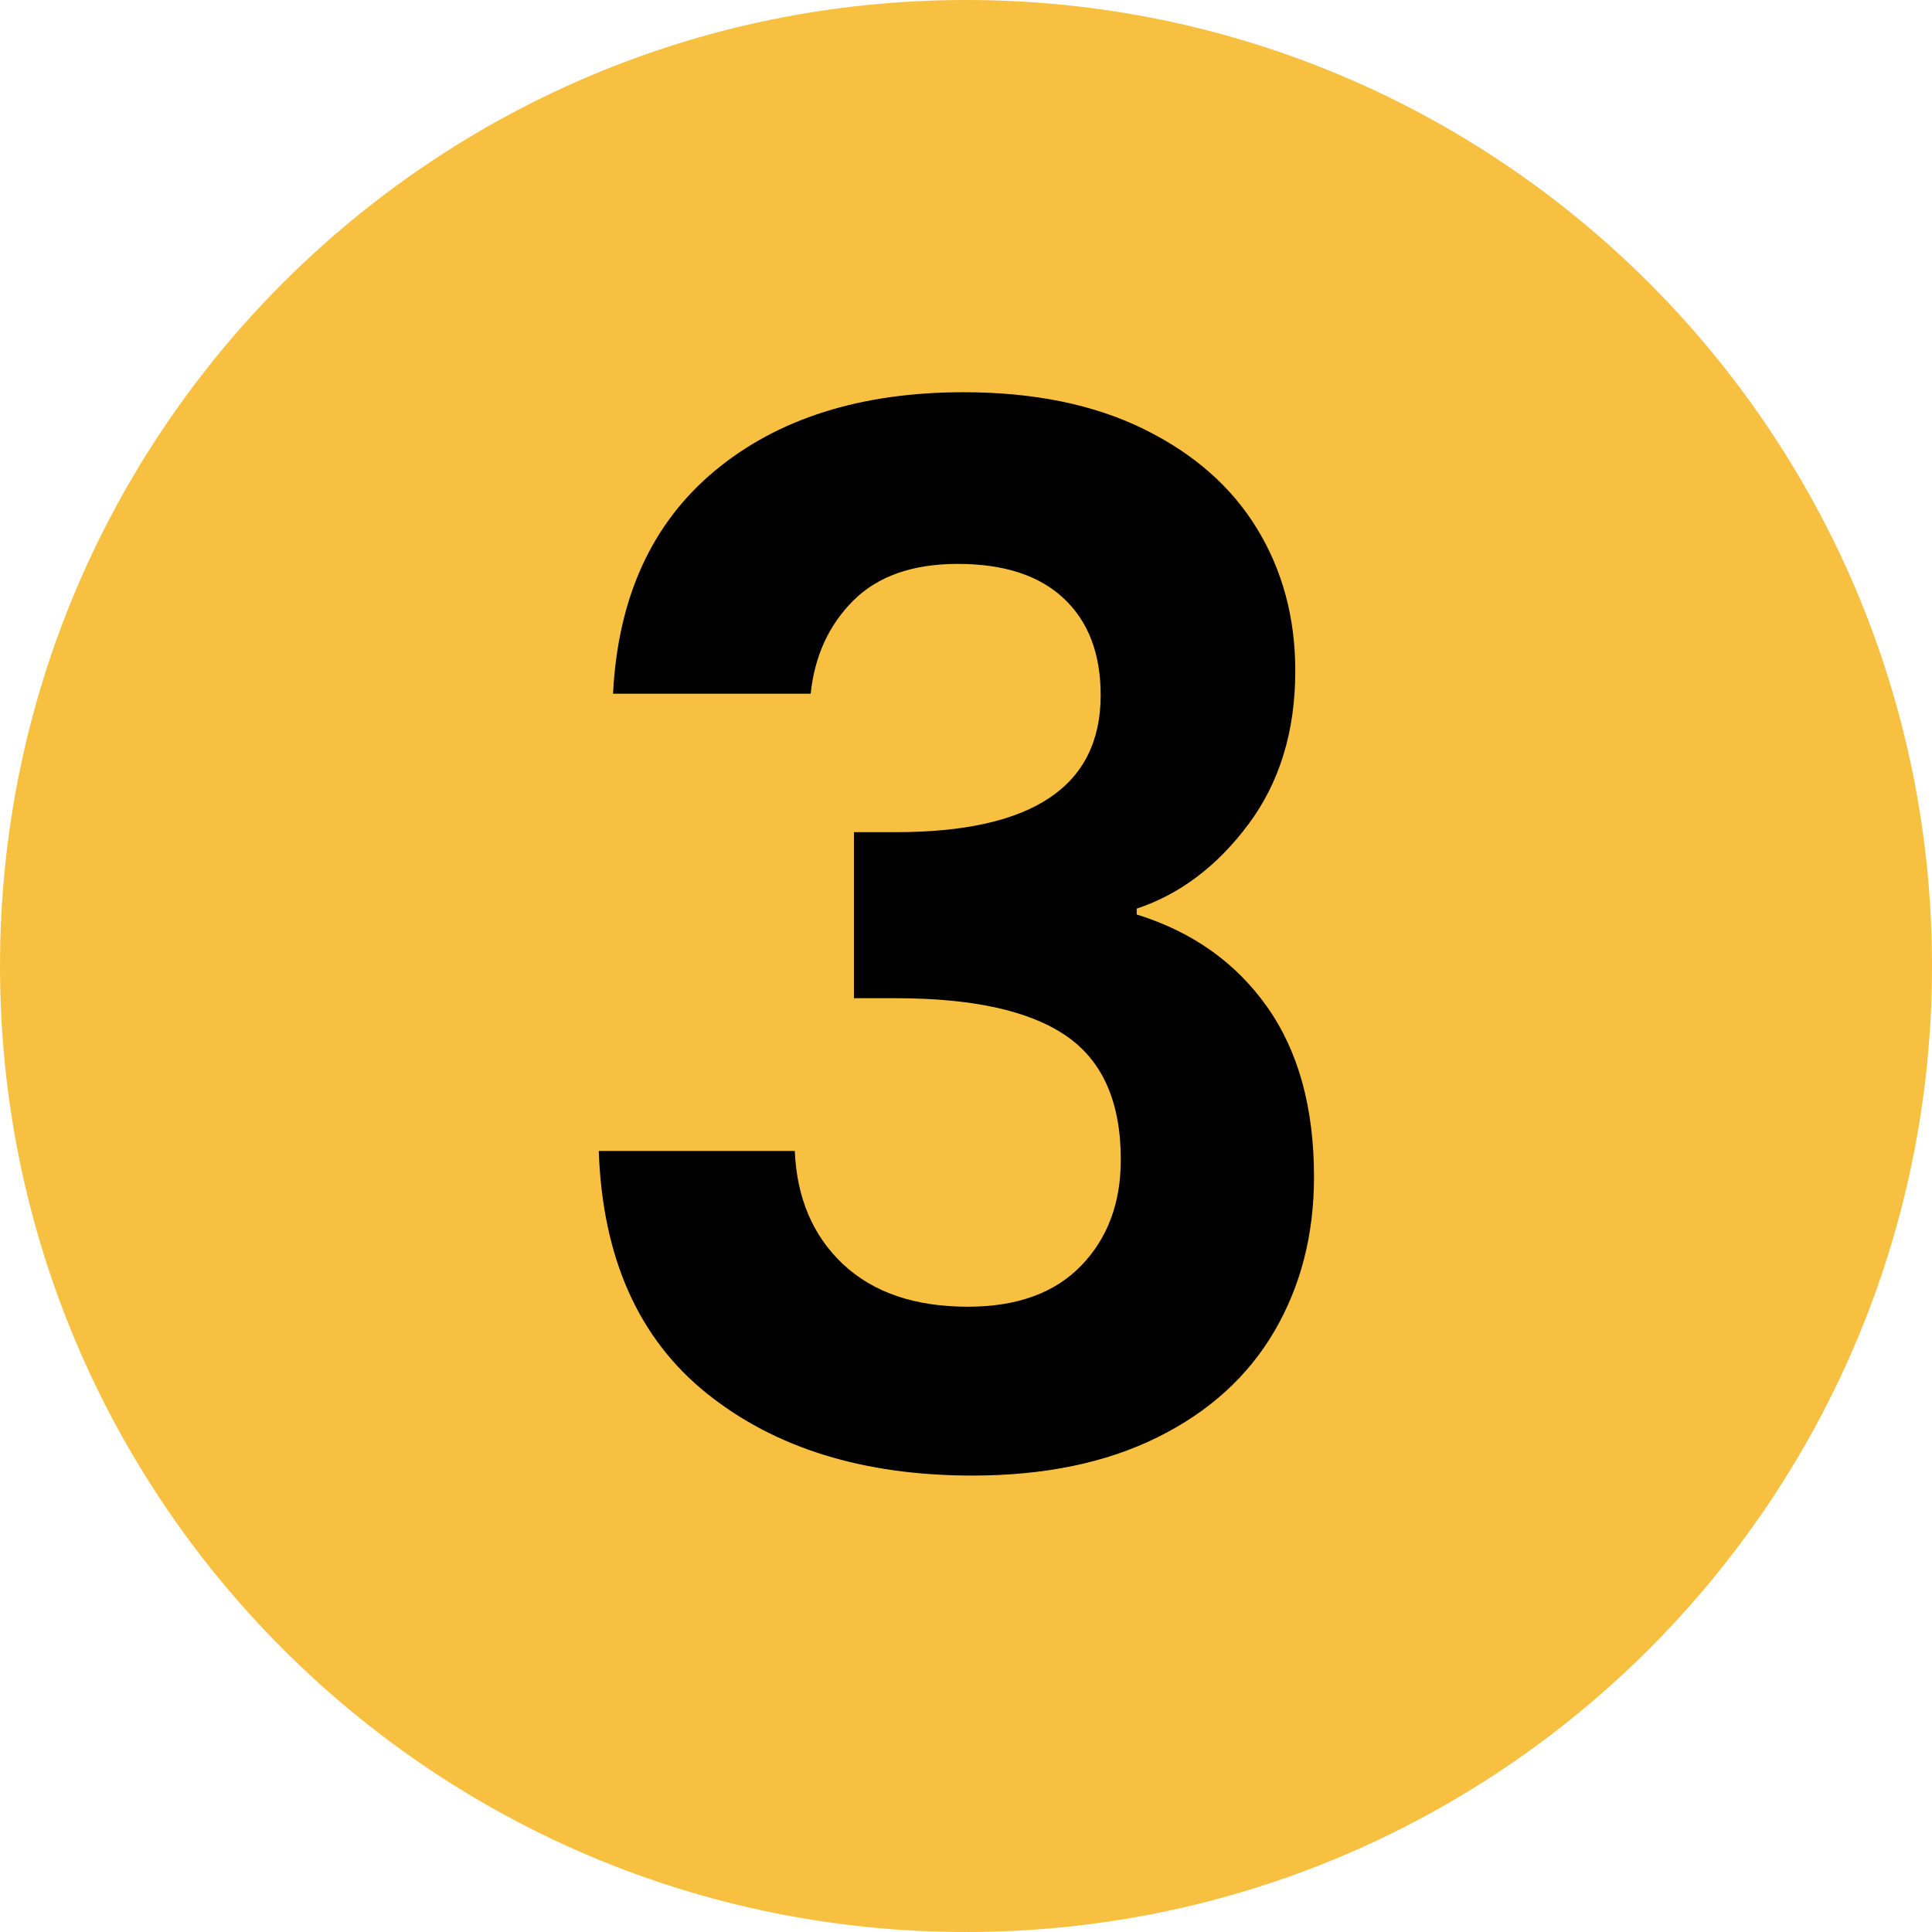 <svg xmlns="http://www.w3.org/2000/svg" xmlns:v="https://vecta.io/nano" width="200" viewBox="0 0 150 150" height="200" preserveAspectRatio="xMidYMid meet"><defs><clipPath id="A"><path d="M75 0C33.578 0 0 33.578 0 75s33.578 75 75 75 75-33.578 75-75S116.422 0 75 0zm0 0" clip-rule="nonzero"></path></clipPath></defs><g clip-path="url(#A)"><path fill="#f8c040" d="M-15-15h180v180H-15z"></path></g><path d="M47.597 53.859c.375-7.457 3.004-13.223 7.891-17.297 4.895-4.07 11.336-6.109 19.328-6.109 5.445 0 10.109.953 13.984 2.859 3.883 1.906 6.816 4.484 8.797 7.734 1.977 3.242 2.969 6.918 2.969 11.031 0 4.699-1.215 8.672-3.641 11.922s-5.32 5.434-8.672 6.547V71c4.32 1.344 7.695 3.734 10.125 7.172 2.426 3.43 3.641 7.828 3.641 13.203 0 4.48-1.027 8.477-3.078 11.984s-5.078 6.258-9.078 8.234c-3.992 1.98-8.781 2.969-14.375 2.969-8.437 0-15.309-2.125-20.609-6.375-5.305-4.258-8.102-10.535-8.391-18.828h15.219c.156 3.656 1.406 6.59 3.75 8.797 2.352 2.199 5.582 3.297 9.688 3.297 3.813 0 6.742-1.062 8.797-3.187s3.078-4.867 3.078-8.234c0-4.477-1.422-7.687-4.266-9.625-2.836-1.937-7.234-2.906-13.203-2.906H66.3V64.609h3.25c10.602 0 15.906-3.547 15.906-10.641 0-3.207-.953-5.707-2.859-7.5s-4.652-2.687-8.234-2.687c-3.512 0-6.219.953-8.125 2.859-1.898 1.906-2.996 4.313-3.297 7.219zm0 0"></path></svg>